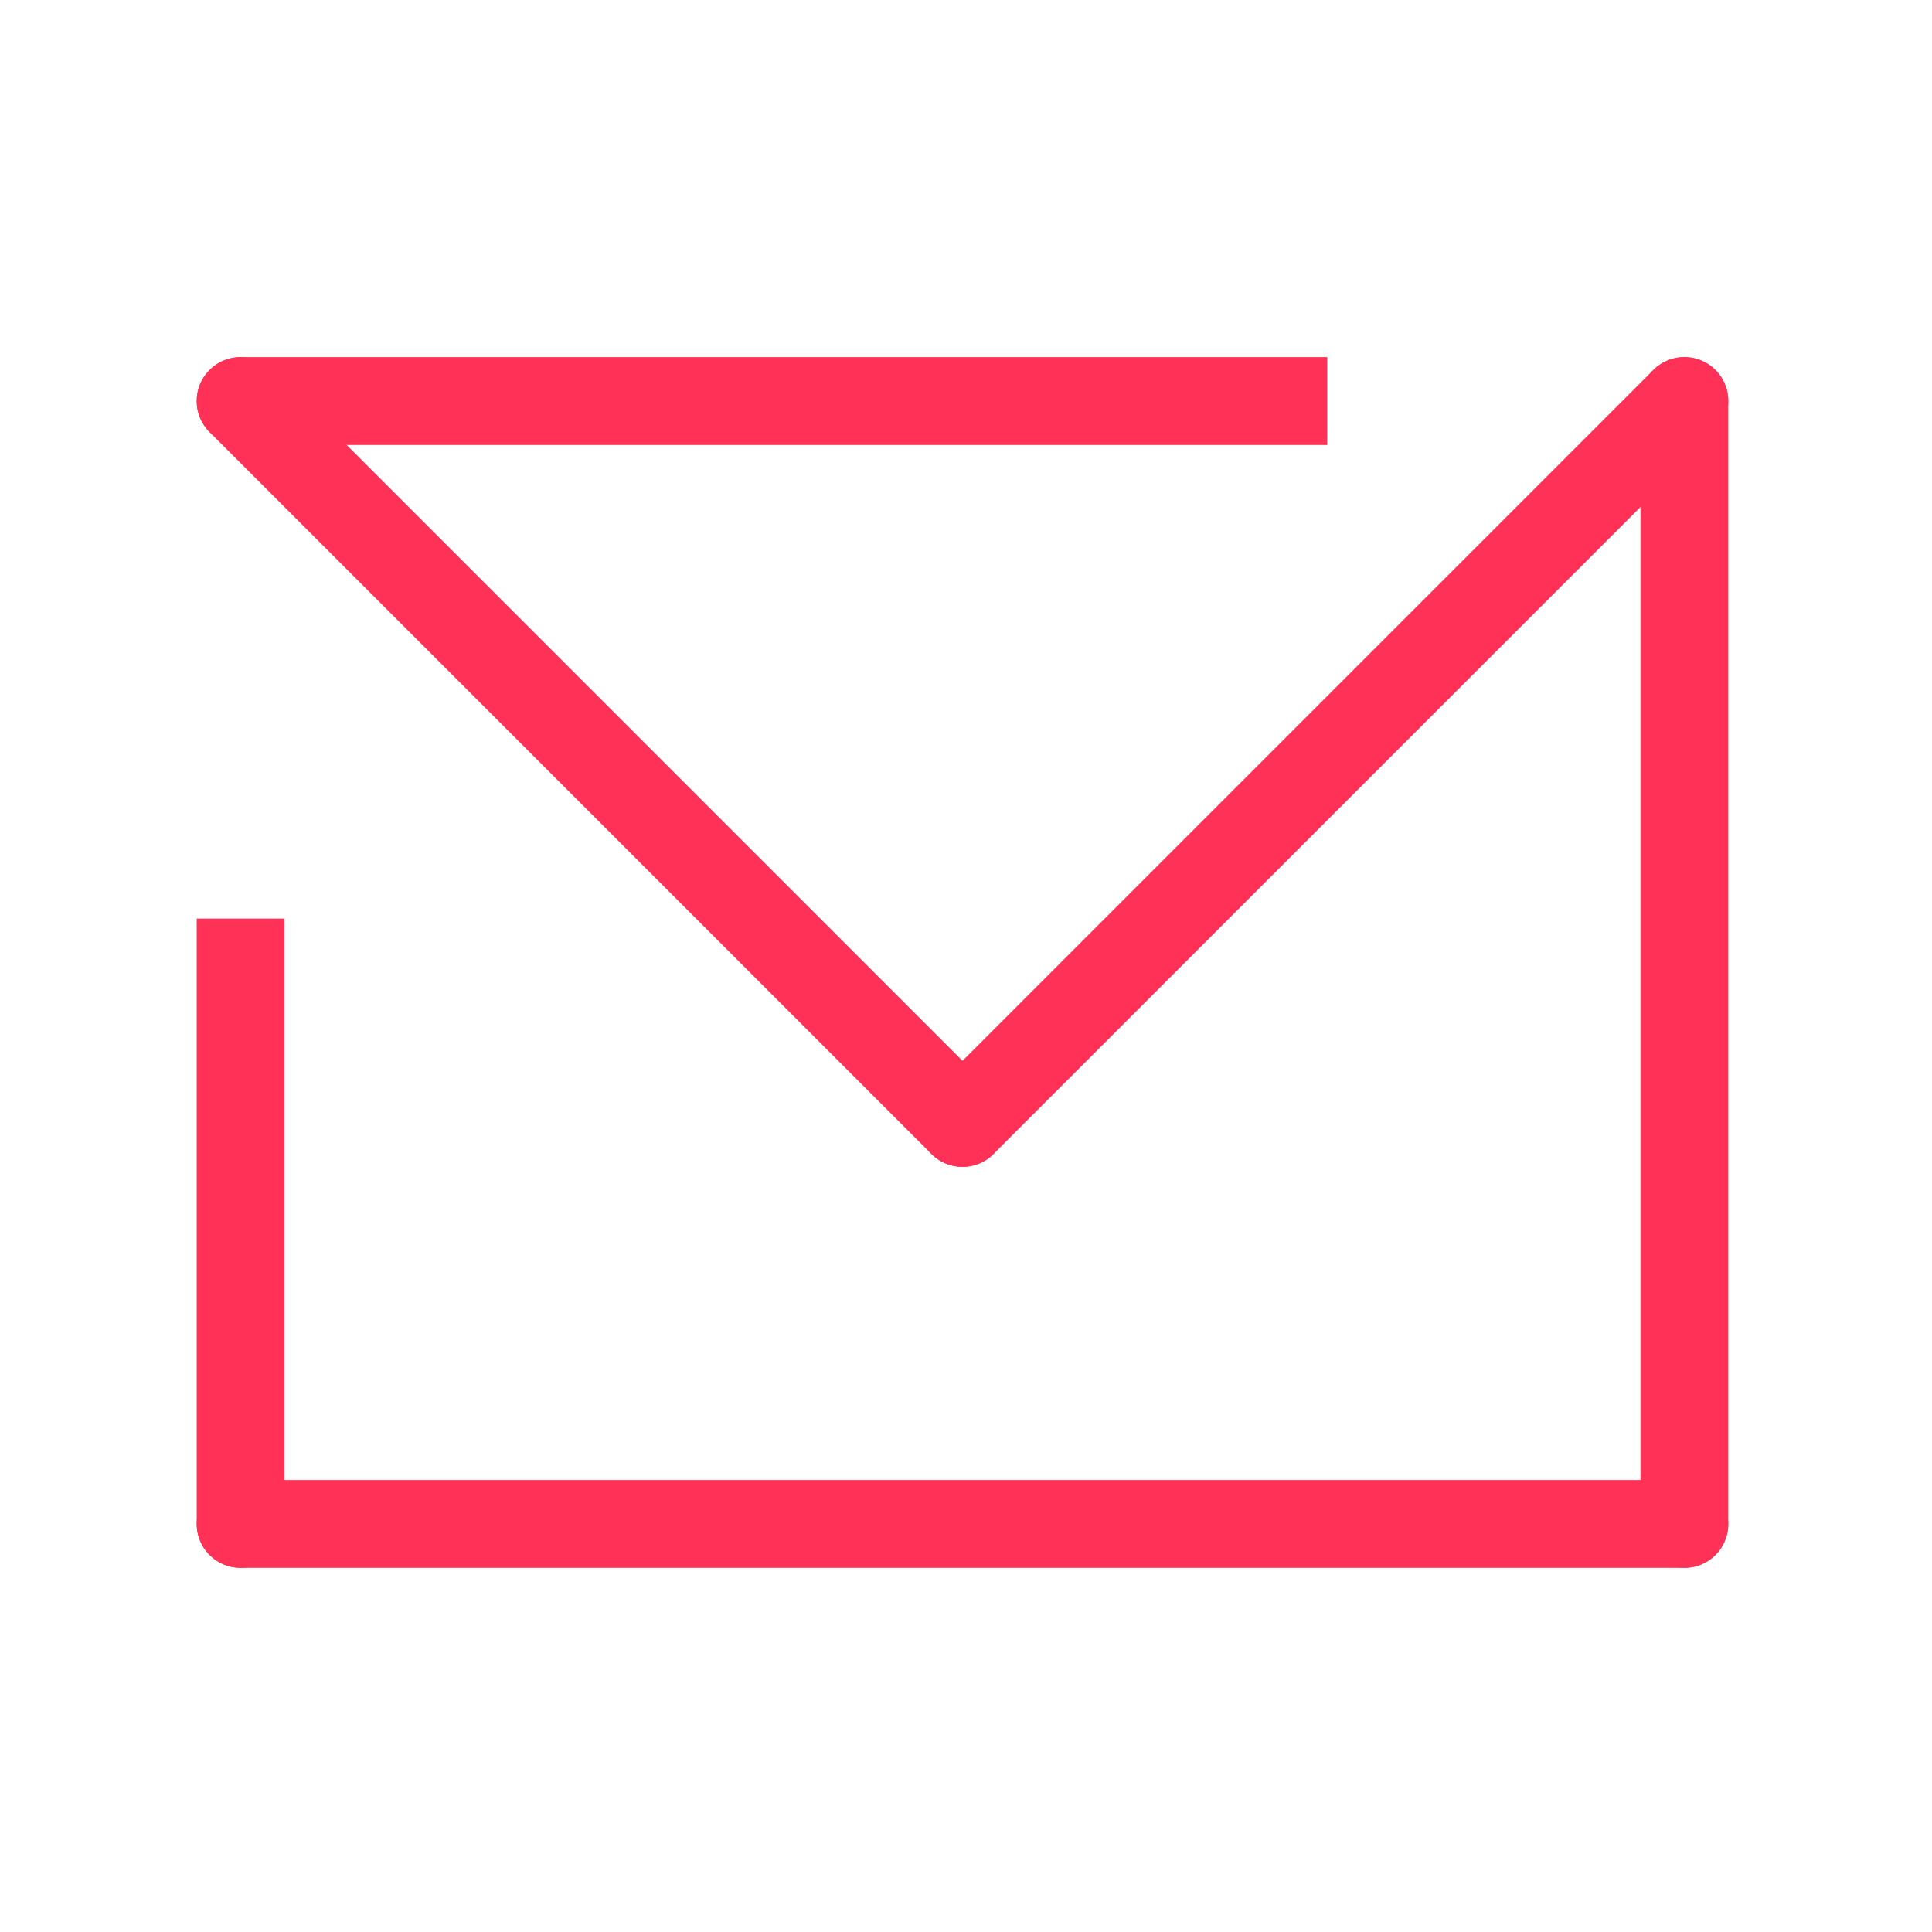<svg width="55" height="55" viewBox="0 0 55 55" fill="none" xmlns="http://www.w3.org/2000/svg">
<path d="M36.533 12.667L37.783 12.667L37.783 10.167L36.533 10.167L36.533 12.667ZM6.85 10.167C6.16 10.167 5.6 10.726 5.6 11.417C5.6 12.107 6.16 12.667 6.85 12.667L6.85 10.167ZM36.533 10.167L6.85 10.167L6.85 12.667L36.533 12.667L36.533 10.167Z" fill="#FF3156"/>
<path d="M6.85 11.417L27.4 31.967" stroke="#FF3156" stroke-width="2.5" stroke-linecap="round"/>
<path d="M47.95 11.417L27.4 31.967" stroke="#FF3156" stroke-width="2.5" stroke-linecap="round"/>
<path d="M47.95 11.417L47.95 43.383" stroke="#FF3156" stroke-width="2.5" stroke-linecap="round"/>
<path d="M6.85 43.383L47.95 43.383" stroke="#FF3156" stroke-width="2.5" stroke-linecap="round"/>
<path d="M8.1 27.4L8.1 26.15L5.6 26.15L5.6 27.4L8.1 27.4ZM5.6 43.383C5.6 44.074 6.16 44.633 6.85 44.633C7.54 44.633 8.1 44.074 8.1 43.383L5.6 43.383ZM5.6 27.4L5.6 43.383L8.1 43.383L8.1 27.4L5.6 27.4Z" fill="#FF3156"/>
</svg>
